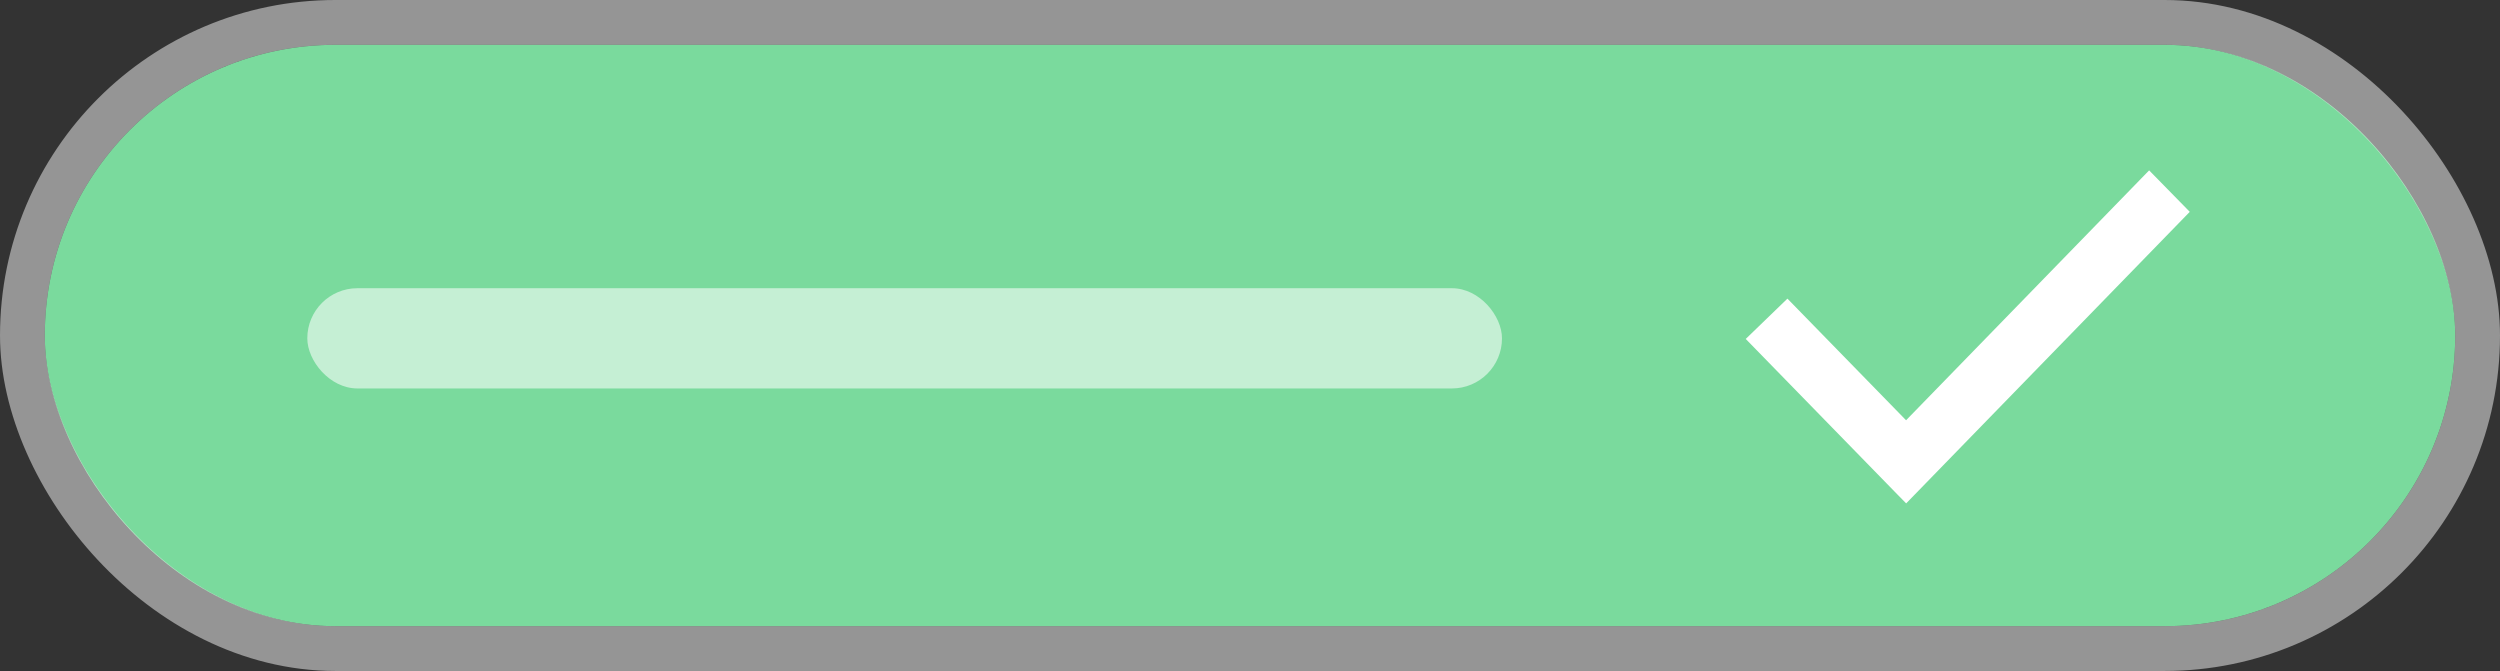 <svg xmlns="http://www.w3.org/2000/svg" width="111.609" height="29.955" viewBox="0 0 111.609 29.955">
  <rect x="0" y="0" width="111.609" height="29.955" fill="#333333" stroke="none"/>
  <g id="Group_18330" data-name="Group 18330" transform="translate(-440.906 -2884.685)">
    <g id="Rectangle_32148" data-name="Rectangle 32148" transform="translate(442.906 2886.685)" fill="#7ada9d" stroke="rgba(255,255,255,0.48)" stroke-width="2">
      <rect width="107.609" height="25.955" rx="12.977" stroke="none"/>
      <rect x="-1" y="-1" width="109.609" height="27.955" rx="13.977" fill="none"/>
    </g>
    <path id="Path_218431" data-name="Path 218431" d="M7.158,139.156,18.009,128l1.814,1.851L7.162,142.867l-.393-.4,0,0L0,135.526l1.861-1.8Z" transform="translate(518.842 2764.291)" fill="#fff"/>
    <rect id="Rectangle_32149" data-name="Rectangle 32149" width="53.335" height="4.475" rx="2.237" transform="translate(454.625 2897.552)" fill="#fff" opacity="0.56"/>
  </g>
</svg>
